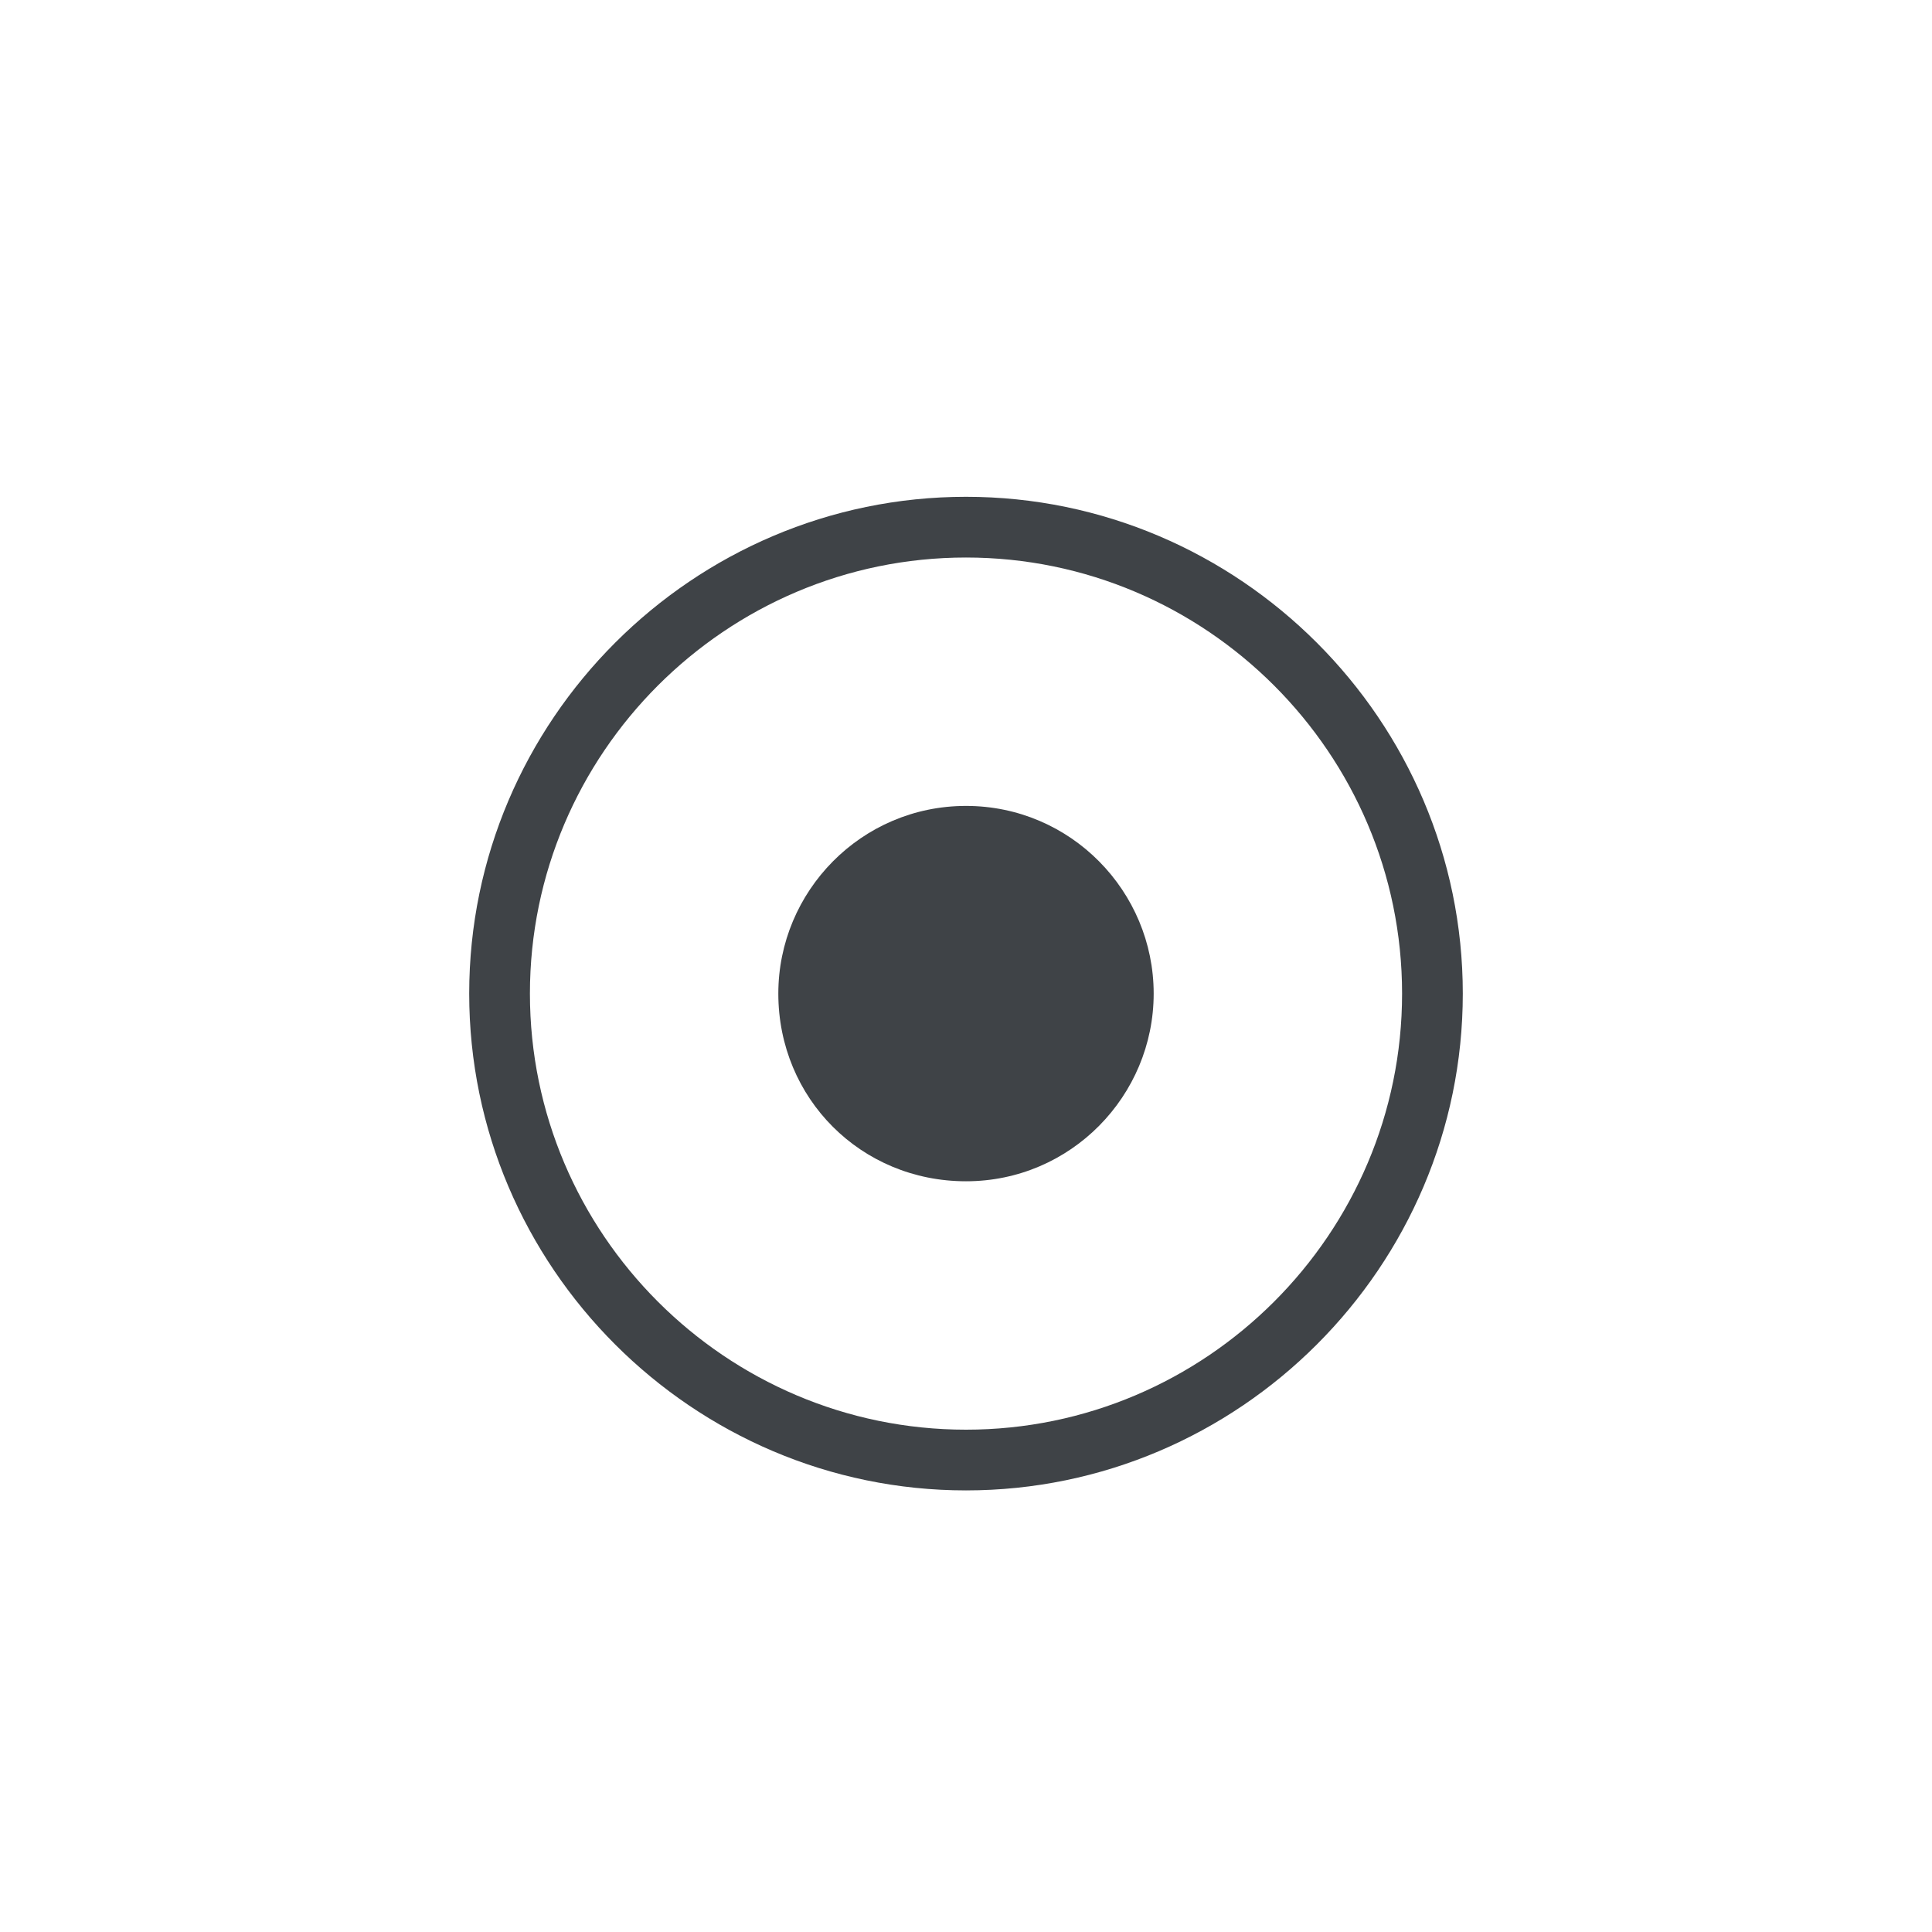 <?xml version="1.0" encoding="utf-8"?>
<!-- Generator: Adobe Illustrator 25.0.0, SVG Export Plug-In . SVG Version: 6.00 Build 0)  -->
<svg version="1.1"
	 id="Calque_1" xmlns:cc="http://creativecommons.org/ns#" xmlns:dc="http://purl.org/dc/elements/1.1/" xmlns:inkscape="http://www.inkscape.org/namespaces/inkscape" xmlns:rdf="http://www.w3.org/1999/02/22-rdf-syntax-ns#" xmlns:sodipodi="http://sodipodi.sourceforge.net/DTD/sodipodi-0.dtd" xmlns:svg="http://www.w3.org/2000/svg"
	 xmlns="http://www.w3.org/2000/svg" xmlns:xlink="http://www.w3.org/1999/xlink" x="0px" y="0px" viewBox="0 0 70 70"
	 style="enable-background:new 0 0 70 70;" xml:space="preserve">
<style type="text/css">
	.st0{fill:#3F4347;}
</style>
<sodipodi:namedview  bordercolor="#666666" borderopacity="1" gridtolerance="10" guidetolerance="10" id="namedview11" inkscape:current-layer="Calque_1" inkscape:cx="33.920395" inkscape:cy="30.750802" inkscape:pageopacity="0" inkscape:pageshadow="2" inkscape:window-height="581" inkscape:window-maximized="0" inkscape:window-width="811" inkscape:window-x="262" inkscape:window-y="141" inkscape:zoom="3.9240234" objecttolerance="10" pagecolor="#ffffff" showgrid="true">
	<inkscape:grid  id="grid3343" type="xygrid"></inkscape:grid>
</sodipodi:namedview>
<path class="st0" d="M35,51.8c-8.7,0-15.8-7.1-15.8-15.8S26.3,20.2,35,20.2S50.8,27.3,50.8,36S43.7,51.8,35,51.8z M35,54
	c9.9,0,18-8.1,18-18s-8.1-18-18-18s-18,8.1-18,18S25.1,54,35,54z"/>
<path class="st0" d="M41.8,36c0,3.7-3,6.8-6.8,6.8s-6.8-3-6.8-6.8c0-3.7,3-6.8,6.8-6.8S41.8,32.3,41.8,36z"/>
</svg>
